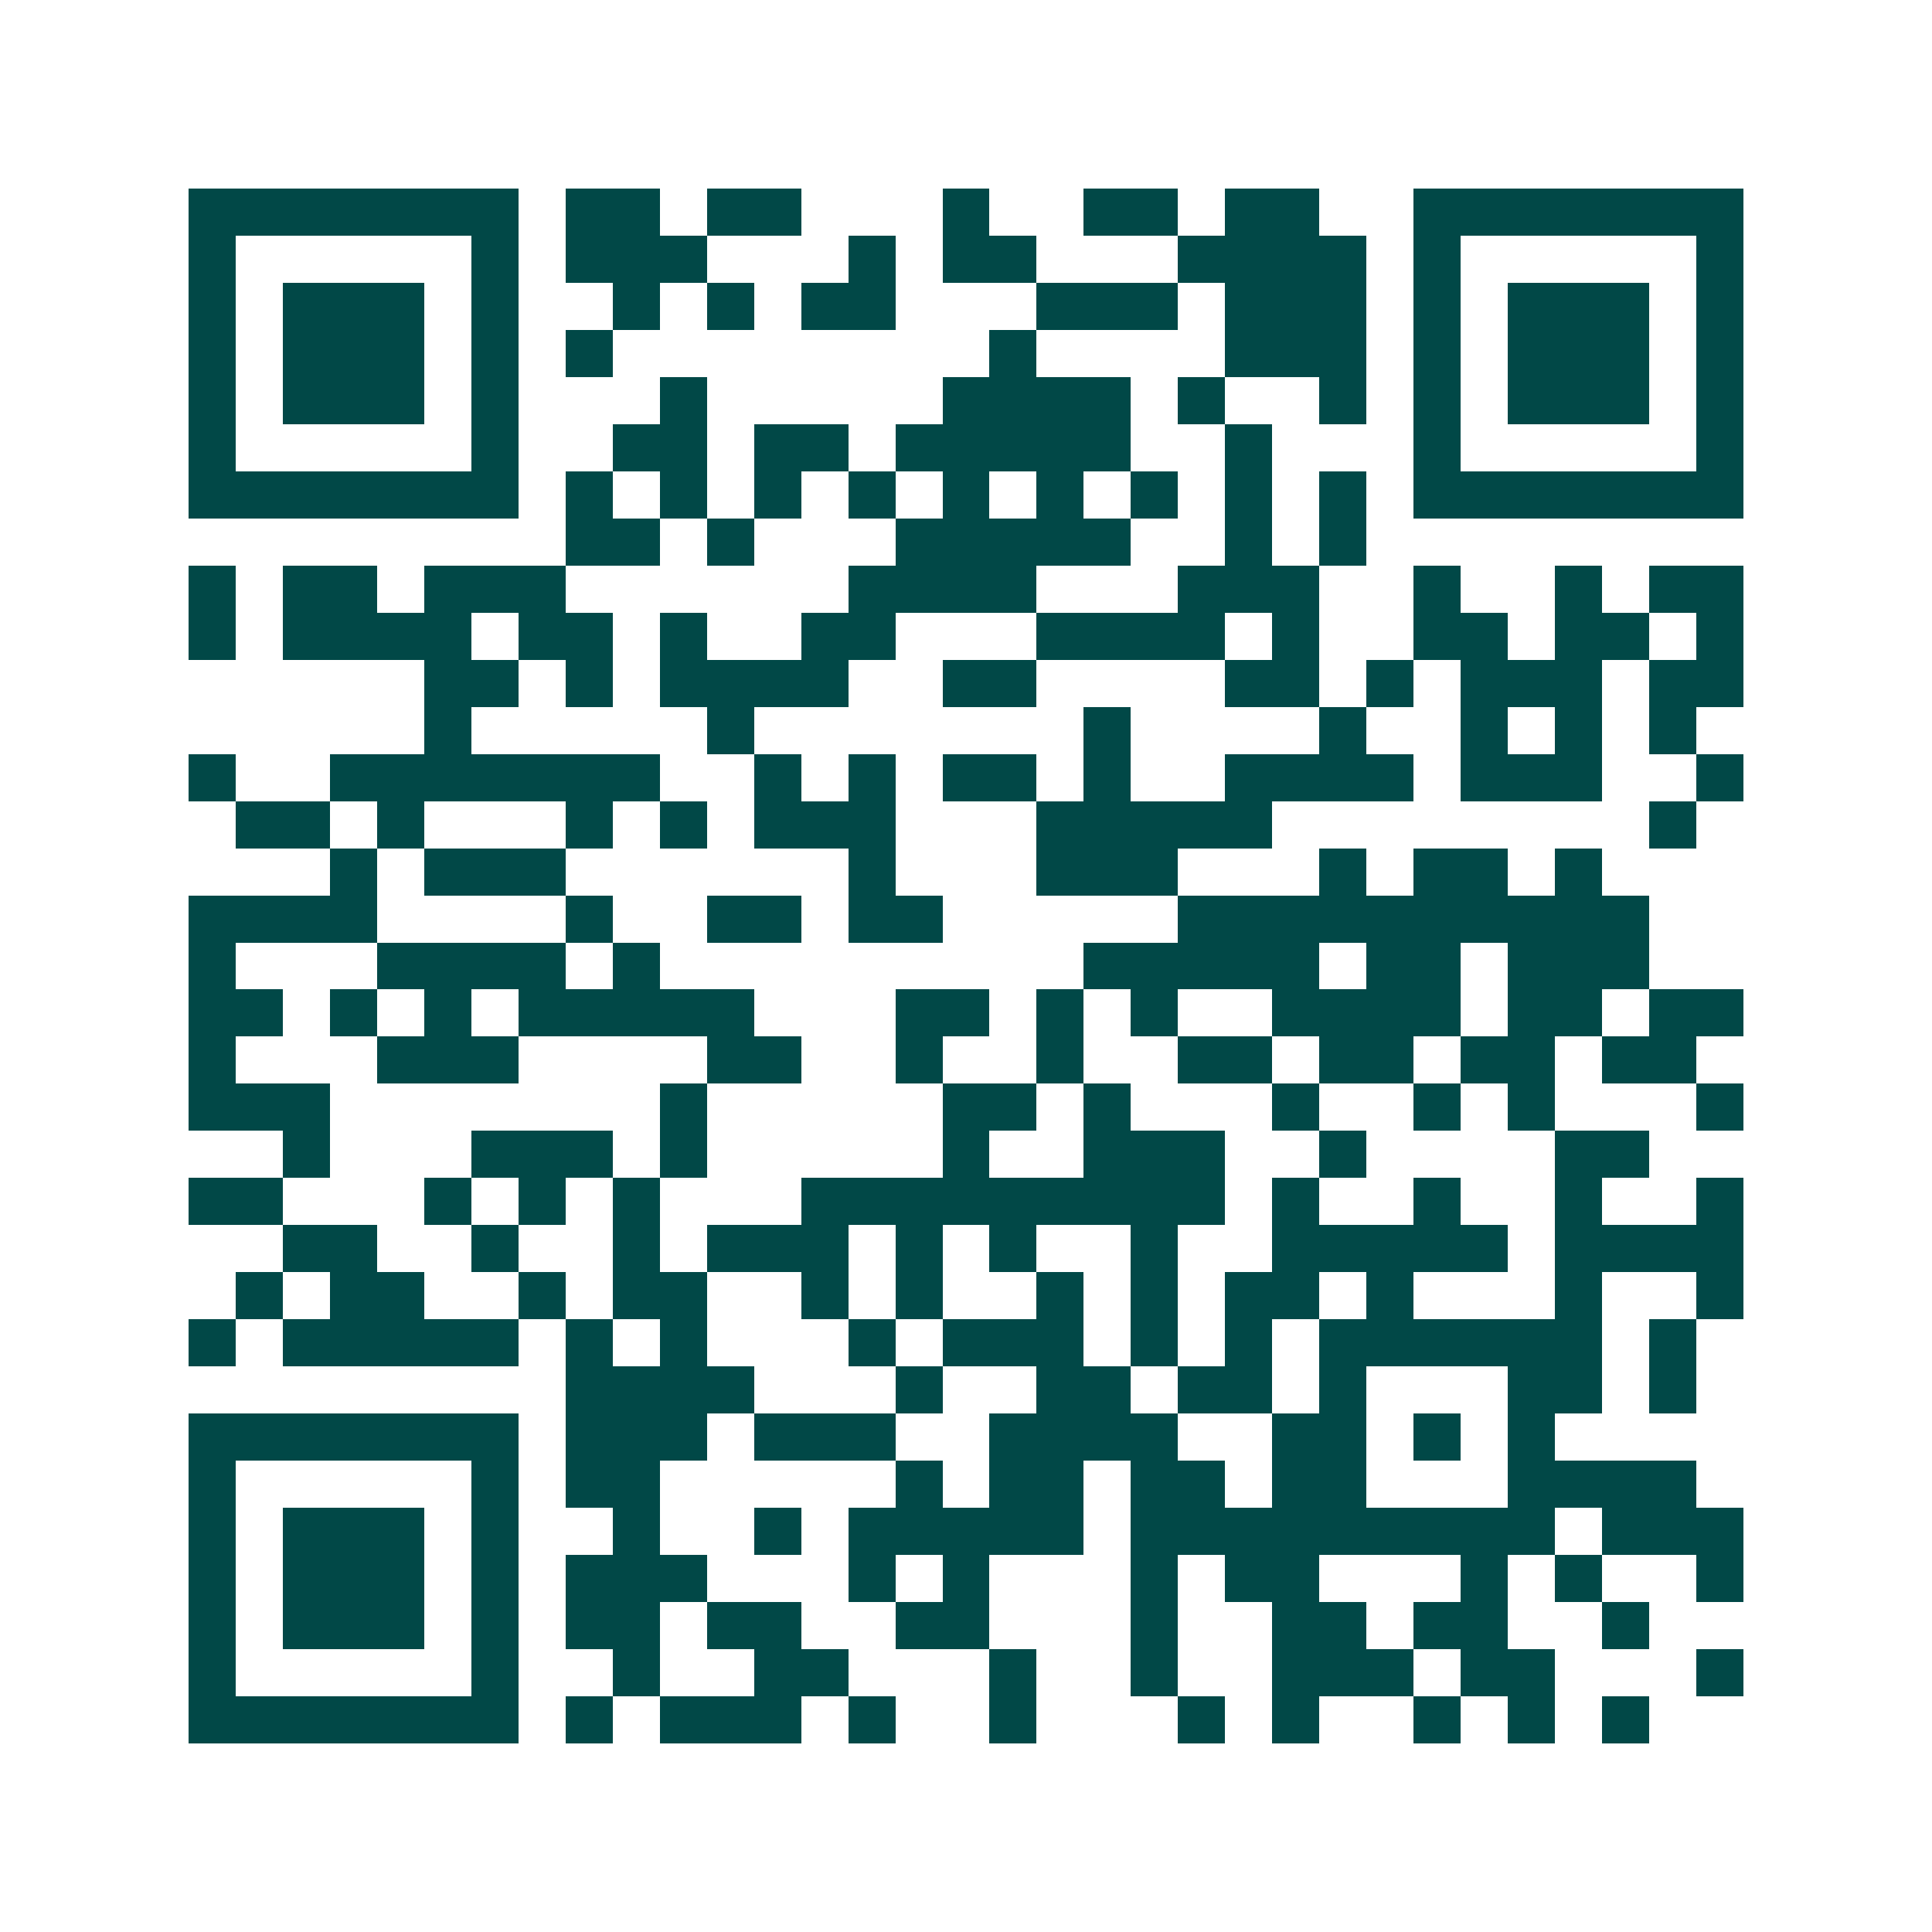 <svg xmlns="http://www.w3.org/2000/svg" width="200" height="200" viewBox="0 0 41 41" shape-rendering="crispEdges"><path fill="#ffffff" d="M0 0h41v41H0z"/><path stroke="#014847" d="M4 4.5h7m1 0h2m1 0h2m3 0h1m2 0h2m1 0h2m2 0h7M4 5.5h1m5 0h1m1 0h3m3 0h1m1 0h2m3 0h4m1 0h1m5 0h1M4 6.5h1m1 0h3m1 0h1m2 0h1m1 0h1m1 0h2m3 0h3m1 0h3m1 0h1m1 0h3m1 0h1M4 7.5h1m1 0h3m1 0h1m1 0h1m8 0h1m4 0h3m1 0h1m1 0h3m1 0h1M4 8.5h1m1 0h3m1 0h1m3 0h1m5 0h4m1 0h1m2 0h1m1 0h1m1 0h3m1 0h1M4 9.5h1m5 0h1m2 0h2m1 0h2m1 0h5m2 0h1m3 0h1m5 0h1M4 10.5h7m1 0h1m1 0h1m1 0h1m1 0h1m1 0h1m1 0h1m1 0h1m1 0h1m1 0h1m1 0h7M12 11.5h2m1 0h1m3 0h5m2 0h1m1 0h1M4 12.5h1m1 0h2m1 0h3m6 0h4m3 0h3m2 0h1m2 0h1m1 0h2M4 13.5h1m1 0h4m1 0h2m1 0h1m2 0h2m3 0h4m1 0h1m2 0h2m1 0h2m1 0h1M9 14.5h2m1 0h1m1 0h4m2 0h2m4 0h2m1 0h1m1 0h3m1 0h2M9 15.5h1m5 0h1m7 0h1m4 0h1m2 0h1m1 0h1m1 0h1M4 16.5h1m2 0h7m2 0h1m1 0h1m1 0h2m1 0h1m2 0h4m1 0h3m2 0h1M5 17.5h2m1 0h1m3 0h1m1 0h1m1 0h3m3 0h5m8 0h1M7 18.5h1m1 0h3m6 0h1m3 0h3m3 0h1m1 0h2m1 0h1M4 19.5h4m4 0h1m2 0h2m1 0h2m5 0h10M4 20.5h1m3 0h4m1 0h1m9 0h5m1 0h2m1 0h3M4 21.5h2m1 0h1m1 0h1m1 0h5m3 0h2m1 0h1m1 0h1m2 0h4m1 0h2m1 0h2M4 22.5h1m3 0h3m4 0h2m2 0h1m2 0h1m2 0h2m1 0h2m1 0h2m1 0h2M4 23.5h3m7 0h1m5 0h2m1 0h1m3 0h1m2 0h1m1 0h1m3 0h1M6 24.5h1m3 0h3m1 0h1m5 0h1m2 0h3m2 0h1m4 0h2M4 25.5h2m3 0h1m1 0h1m1 0h1m3 0h9m1 0h1m2 0h1m2 0h1m2 0h1M6 26.5h2m2 0h1m2 0h1m1 0h3m1 0h1m1 0h1m2 0h1m2 0h5m1 0h4M5 27.5h1m1 0h2m2 0h1m1 0h2m2 0h1m1 0h1m2 0h1m1 0h1m1 0h2m1 0h1m3 0h1m2 0h1M4 28.5h1m1 0h5m1 0h1m1 0h1m3 0h1m1 0h3m1 0h1m1 0h1m1 0h6m1 0h1M12 29.5h4m3 0h1m2 0h2m1 0h2m1 0h1m3 0h2m1 0h1M4 30.5h7m1 0h3m1 0h3m2 0h4m2 0h2m1 0h1m1 0h1M4 31.5h1m5 0h1m1 0h2m5 0h1m1 0h2m1 0h2m1 0h2m3 0h4M4 32.5h1m1 0h3m1 0h1m2 0h1m2 0h1m1 0h5m1 0h9m1 0h3M4 33.5h1m1 0h3m1 0h1m1 0h3m3 0h1m1 0h1m3 0h1m1 0h2m3 0h1m1 0h1m2 0h1M4 34.5h1m1 0h3m1 0h1m1 0h2m1 0h2m2 0h2m3 0h1m2 0h2m1 0h2m2 0h1M4 35.5h1m5 0h1m2 0h1m2 0h2m3 0h1m2 0h1m2 0h3m1 0h2m3 0h1M4 36.5h7m1 0h1m1 0h3m1 0h1m2 0h1m3 0h1m1 0h1m2 0h1m1 0h1m1 0h1"/></svg>
